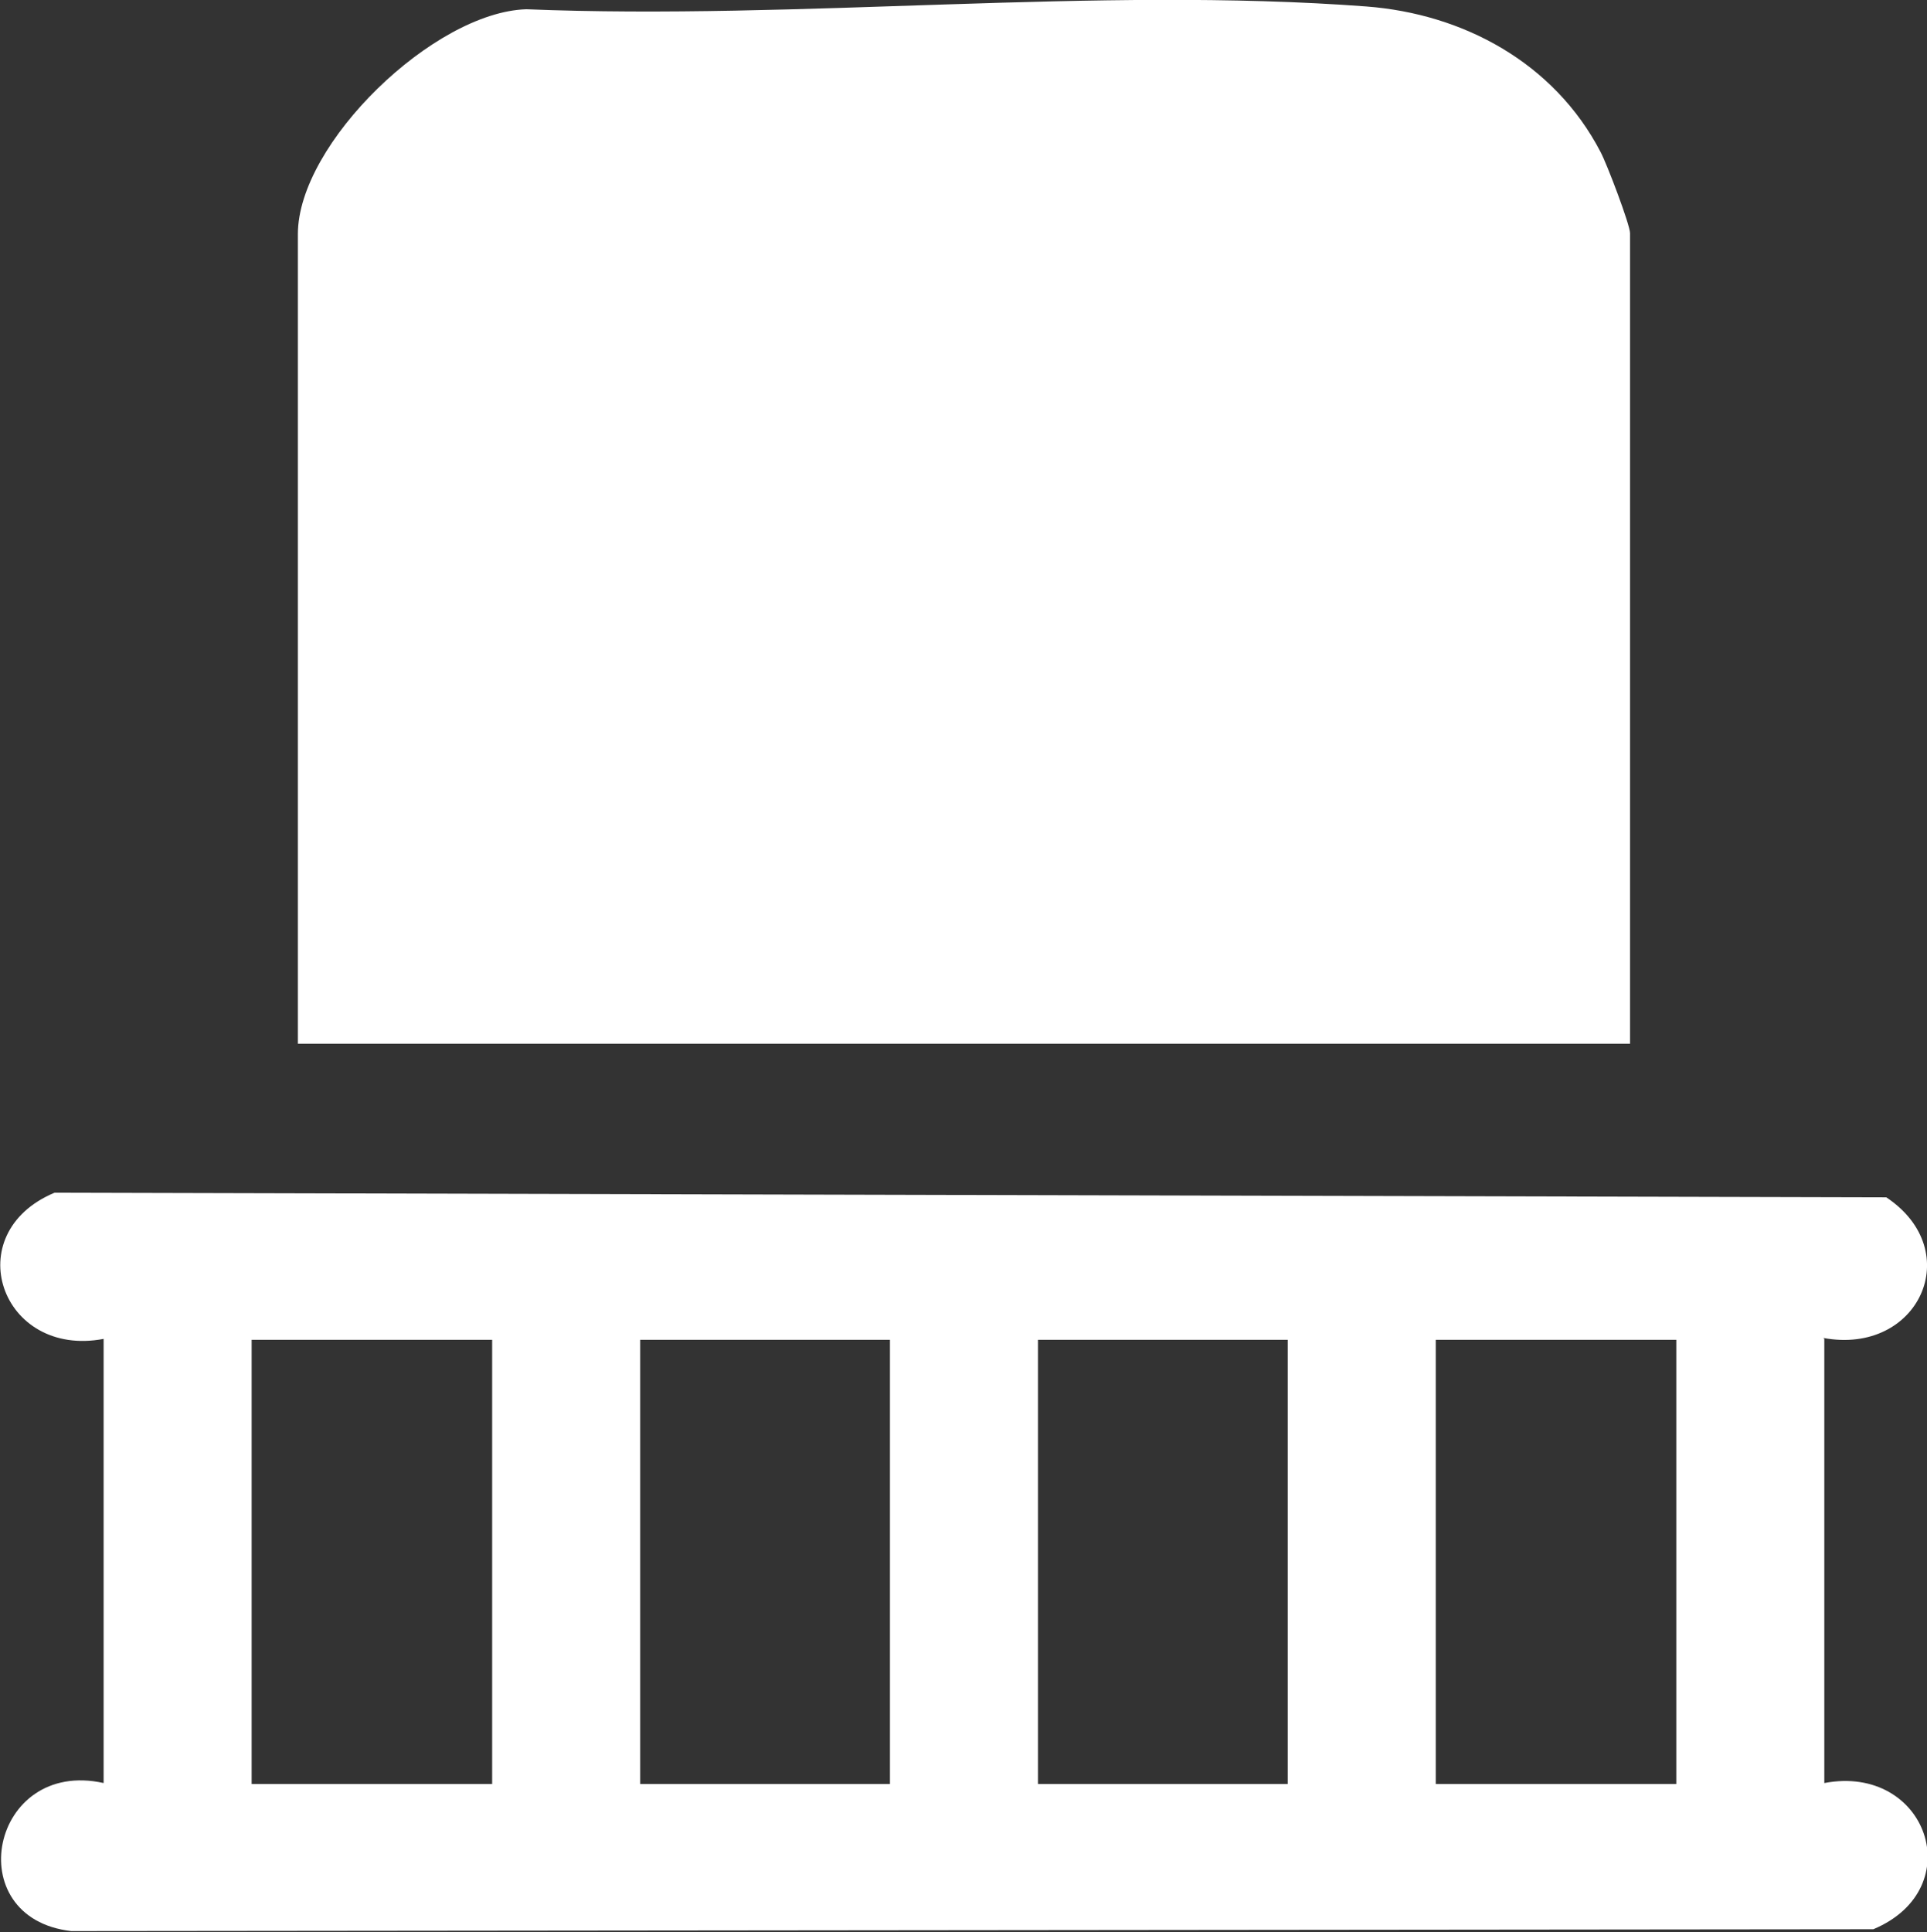 <?xml version="1.0" encoding="UTF-8"?>
<svg id="Layer_2" data-name="Layer 2" xmlns="http://www.w3.org/2000/svg" viewBox="0 0 20.83 20.88">
  <rect x="0" y="0" width="20.83" height="20.88" fill="#333333" stroke="none"/>
  <defs>
    <style>
      .cls-1 {
        fill: #fff;
      }
    </style>
  </defs>
  <g id="Layer_1-2" data-name="Layer 1">
    <g>
      <path class="cls-1" d="M17.62,11.28H3.22V2.53C3.22,1.55,4.69.13,5.69.1c2.95.12,6.16-.25,9.08-.03,1.05.08,2.03.61,2.53,1.57.07.13.32.79.32.88v8.75Z"/>
      <path class="cls-1" d="M19.72,14.47v4.8c1.11-.21,1.58,1.14.53,1.58l-19.48.02c-1.22-.14-.87-1.87.35-1.6v-4.8c-1.11.21-1.58-1.14-.53-1.58l19.8.05c.87.58.35,1.71-.68,1.52ZM5.32,14.48h-2.6v4.8h2.6v-4.8ZM9.62,14.48h-2.7v4.8h2.7v-4.8ZM13.92,14.48h-2.7v4.8h2.7v-4.8ZM18.12,14.48h-2.6v4.8h2.6v-4.8Z"/>
    </g>
  </g>
</svg>